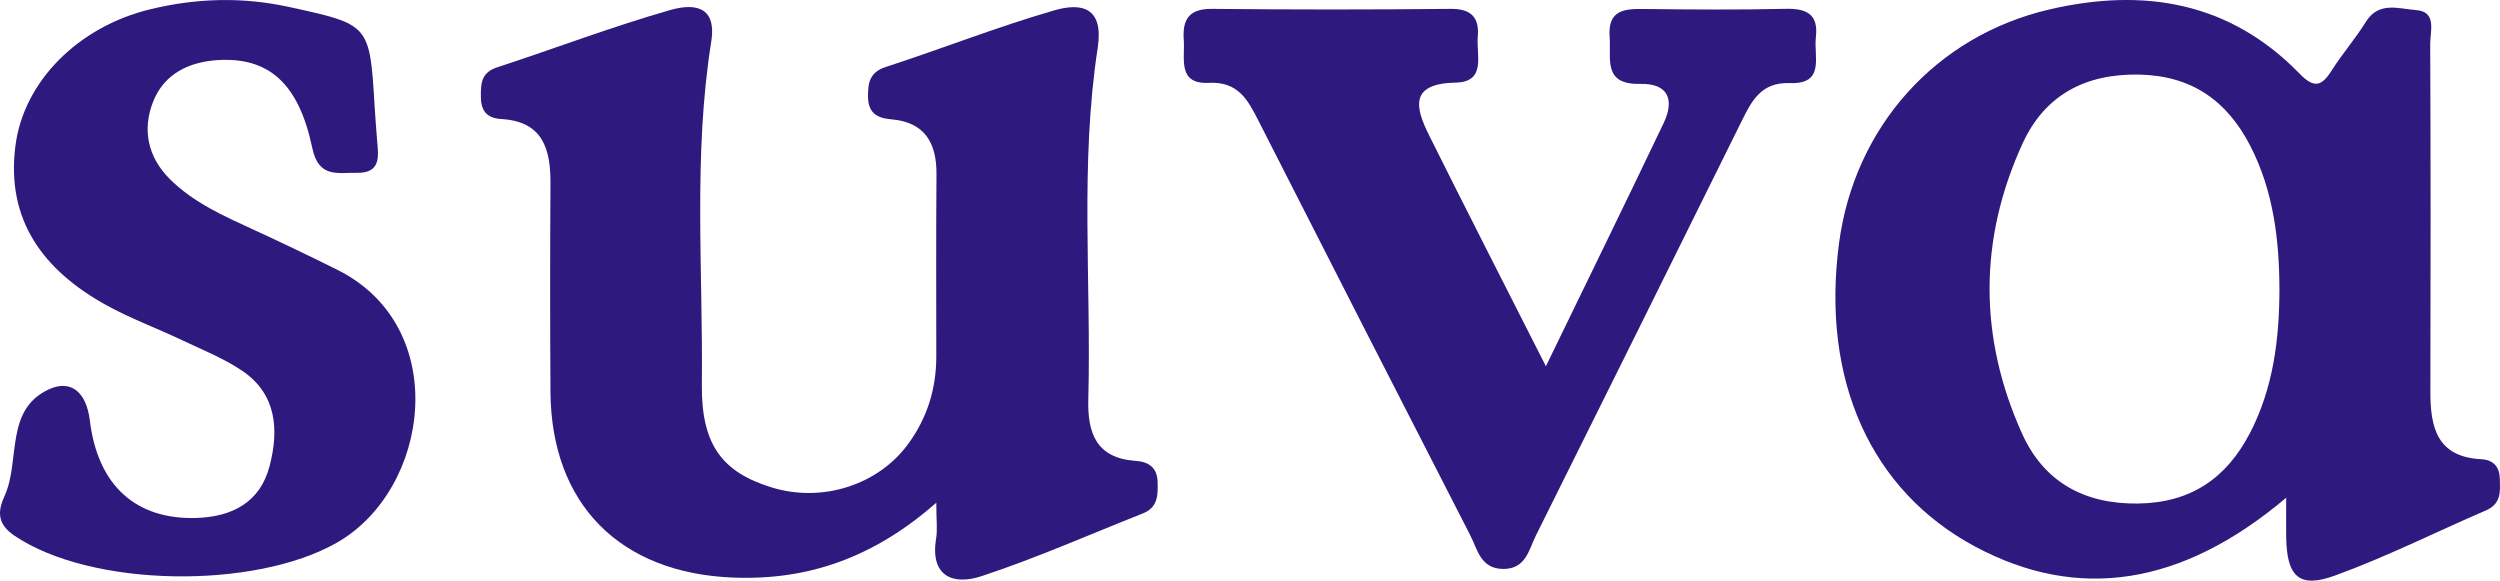 <svg width="155" height="36" viewBox="0 0 155 36" fill="none" xmlns="http://www.w3.org/2000/svg">
<path d="M58.058 31.162C54.191 34.562 50.117 35.998 45.434 35.809C38.435 35.525 34.175 31.261 34.129 24.287C34.102 19.993 34.102 15.703 34.129 11.405C34.144 9.256 33.675 7.532 31.082 7.38C30.201 7.331 29.827 6.884 29.816 6.05C29.804 5.242 29.797 4.511 30.819 4.177C34.392 3.006 37.913 1.668 41.525 0.63C42.814 0.259 44.477 0.198 44.095 2.593C42.974 9.646 43.592 16.76 43.515 23.848C43.477 27.577 44.778 29.275 47.837 30.219C50.953 31.181 54.435 30.09 56.311 27.52C57.486 25.913 58.05 24.098 58.05 22.112C58.05 18.341 58.031 14.573 58.062 10.806C58.077 8.858 57.33 7.569 55.266 7.399C54.294 7.319 53.817 6.944 53.817 5.955C53.817 5.11 53.931 4.473 54.923 4.151C58.417 3.014 61.845 1.661 65.37 0.641C67.04 0.156 68.447 0.437 68.058 2.968C66.945 10.192 67.665 17.488 67.475 24.753C67.418 26.838 67.959 28.407 70.412 28.574C71.197 28.627 71.739 28.972 71.769 29.855C71.8 30.67 71.8 31.458 70.869 31.826C67.536 33.148 64.248 34.604 60.846 35.725C59.137 36.29 57.65 35.775 58.039 33.391C58.13 32.834 58.05 32.25 58.05 31.17" fill="#2E197E"/>
<path d="M95.851 22.695C98.429 17.382 100.813 12.523 103.143 7.638C103.826 6.209 103.46 5.159 101.686 5.201C99.352 5.254 99.901 3.628 99.798 2.301C99.665 0.592 100.733 0.539 101.991 0.558C104.898 0.592 107.808 0.615 110.71 0.547C112.03 0.516 112.754 0.891 112.583 2.317C112.445 3.495 113.178 5.235 110.969 5.151C109.165 5.087 108.586 6.288 107.949 7.577C103.719 16.116 99.486 24.659 95.233 33.186C94.787 34.077 94.611 35.286 93.192 35.274C91.789 35.263 91.606 34.058 91.148 33.171C86.754 24.613 82.38 16.048 78.017 7.471C77.361 6.182 76.762 5.049 74.95 5.136C72.99 5.235 73.474 3.639 73.394 2.483C73.302 1.221 73.703 0.531 75.156 0.55C80.084 0.6 85.015 0.6 89.947 0.55C91.24 0.539 91.728 1.111 91.621 2.279C91.522 3.389 92.174 5.083 90.256 5.121C87.395 5.178 87.735 6.641 88.593 8.365C90.889 12.978 93.238 17.564 95.839 22.695" fill="#2E197E"/>
<path d="M23.229 6.618C23.278 7.316 23.32 8.013 23.381 8.714C23.473 9.707 23.622 10.746 22.111 10.715C20.941 10.693 19.754 11.056 19.361 9.173C18.511 5.121 16.627 3.533 13.492 3.727C11.692 3.84 10.177 4.594 9.502 6.281C8.801 8.036 9.159 9.745 10.547 11.121C12.008 12.565 13.862 13.387 15.7 14.232C17.451 15.032 19.186 15.87 20.906 16.723C28.038 20.27 26.669 30.351 20.887 33.645C15.765 36.567 5.635 36.434 0.875 33.198C-0.239 32.44 -0.113 31.621 0.288 30.738C1.276 28.551 0.276 25.424 3.022 24.143C4.365 23.518 5.349 24.265 5.57 26.069C6.066 30.158 8.476 32.22 12.153 32.114C14.411 32.049 16.139 31.132 16.718 28.885C17.294 26.664 17.165 24.447 15.021 22.991C13.877 22.218 12.553 21.691 11.291 21.092C9.712 20.342 8.053 19.736 6.531 18.887C2.698 16.745 0.368 13.671 0.955 9.052C1.459 5.064 4.83 1.665 9.308 0.577C12.165 -0.117 15.021 -0.204 17.927 0.433C22.916 1.525 22.924 1.483 23.229 6.618Z" fill="#2E197E"/>
<path d="M154.983 29.639C154.963 28.911 154.559 28.509 153.835 28.471C151.077 28.328 150.677 26.478 150.684 24.261C150.703 17.079 150.703 9.893 150.673 2.711C150.673 1.926 151.1 0.713 149.78 0.623C148.735 0.551 147.484 0.058 146.676 1.365C146.031 2.404 145.215 3.344 144.559 4.378C143.945 5.345 143.48 5.496 142.587 4.579C138.251 0.115 132.923 -0.78 127.053 0.588C120.027 2.229 114.978 7.861 114.02 15.078C112.899 23.556 115.992 30.439 122.487 33.903C128.815 37.276 135.241 36.355 141.744 30.859C141.744 31.943 141.733 32.637 141.744 33.327C141.786 35.737 142.538 36.495 144.75 35.691C147.953 34.528 151.012 32.989 154.147 31.636C155.105 31.219 155.009 30.419 154.986 29.635M139.49 26.861C138.045 29.639 135.84 31.174 132.564 31.219C129.189 31.265 126.71 29.855 125.371 26.891C122.678 20.922 122.671 14.835 125.409 8.877C126.771 5.913 129.276 4.553 132.644 4.625C135.92 4.697 138.09 6.27 139.524 9.055C140.959 11.852 141.317 14.873 141.325 17.962C141.317 21.051 140.939 24.075 139.49 26.864" fill="#2E197E"/>
</svg>
